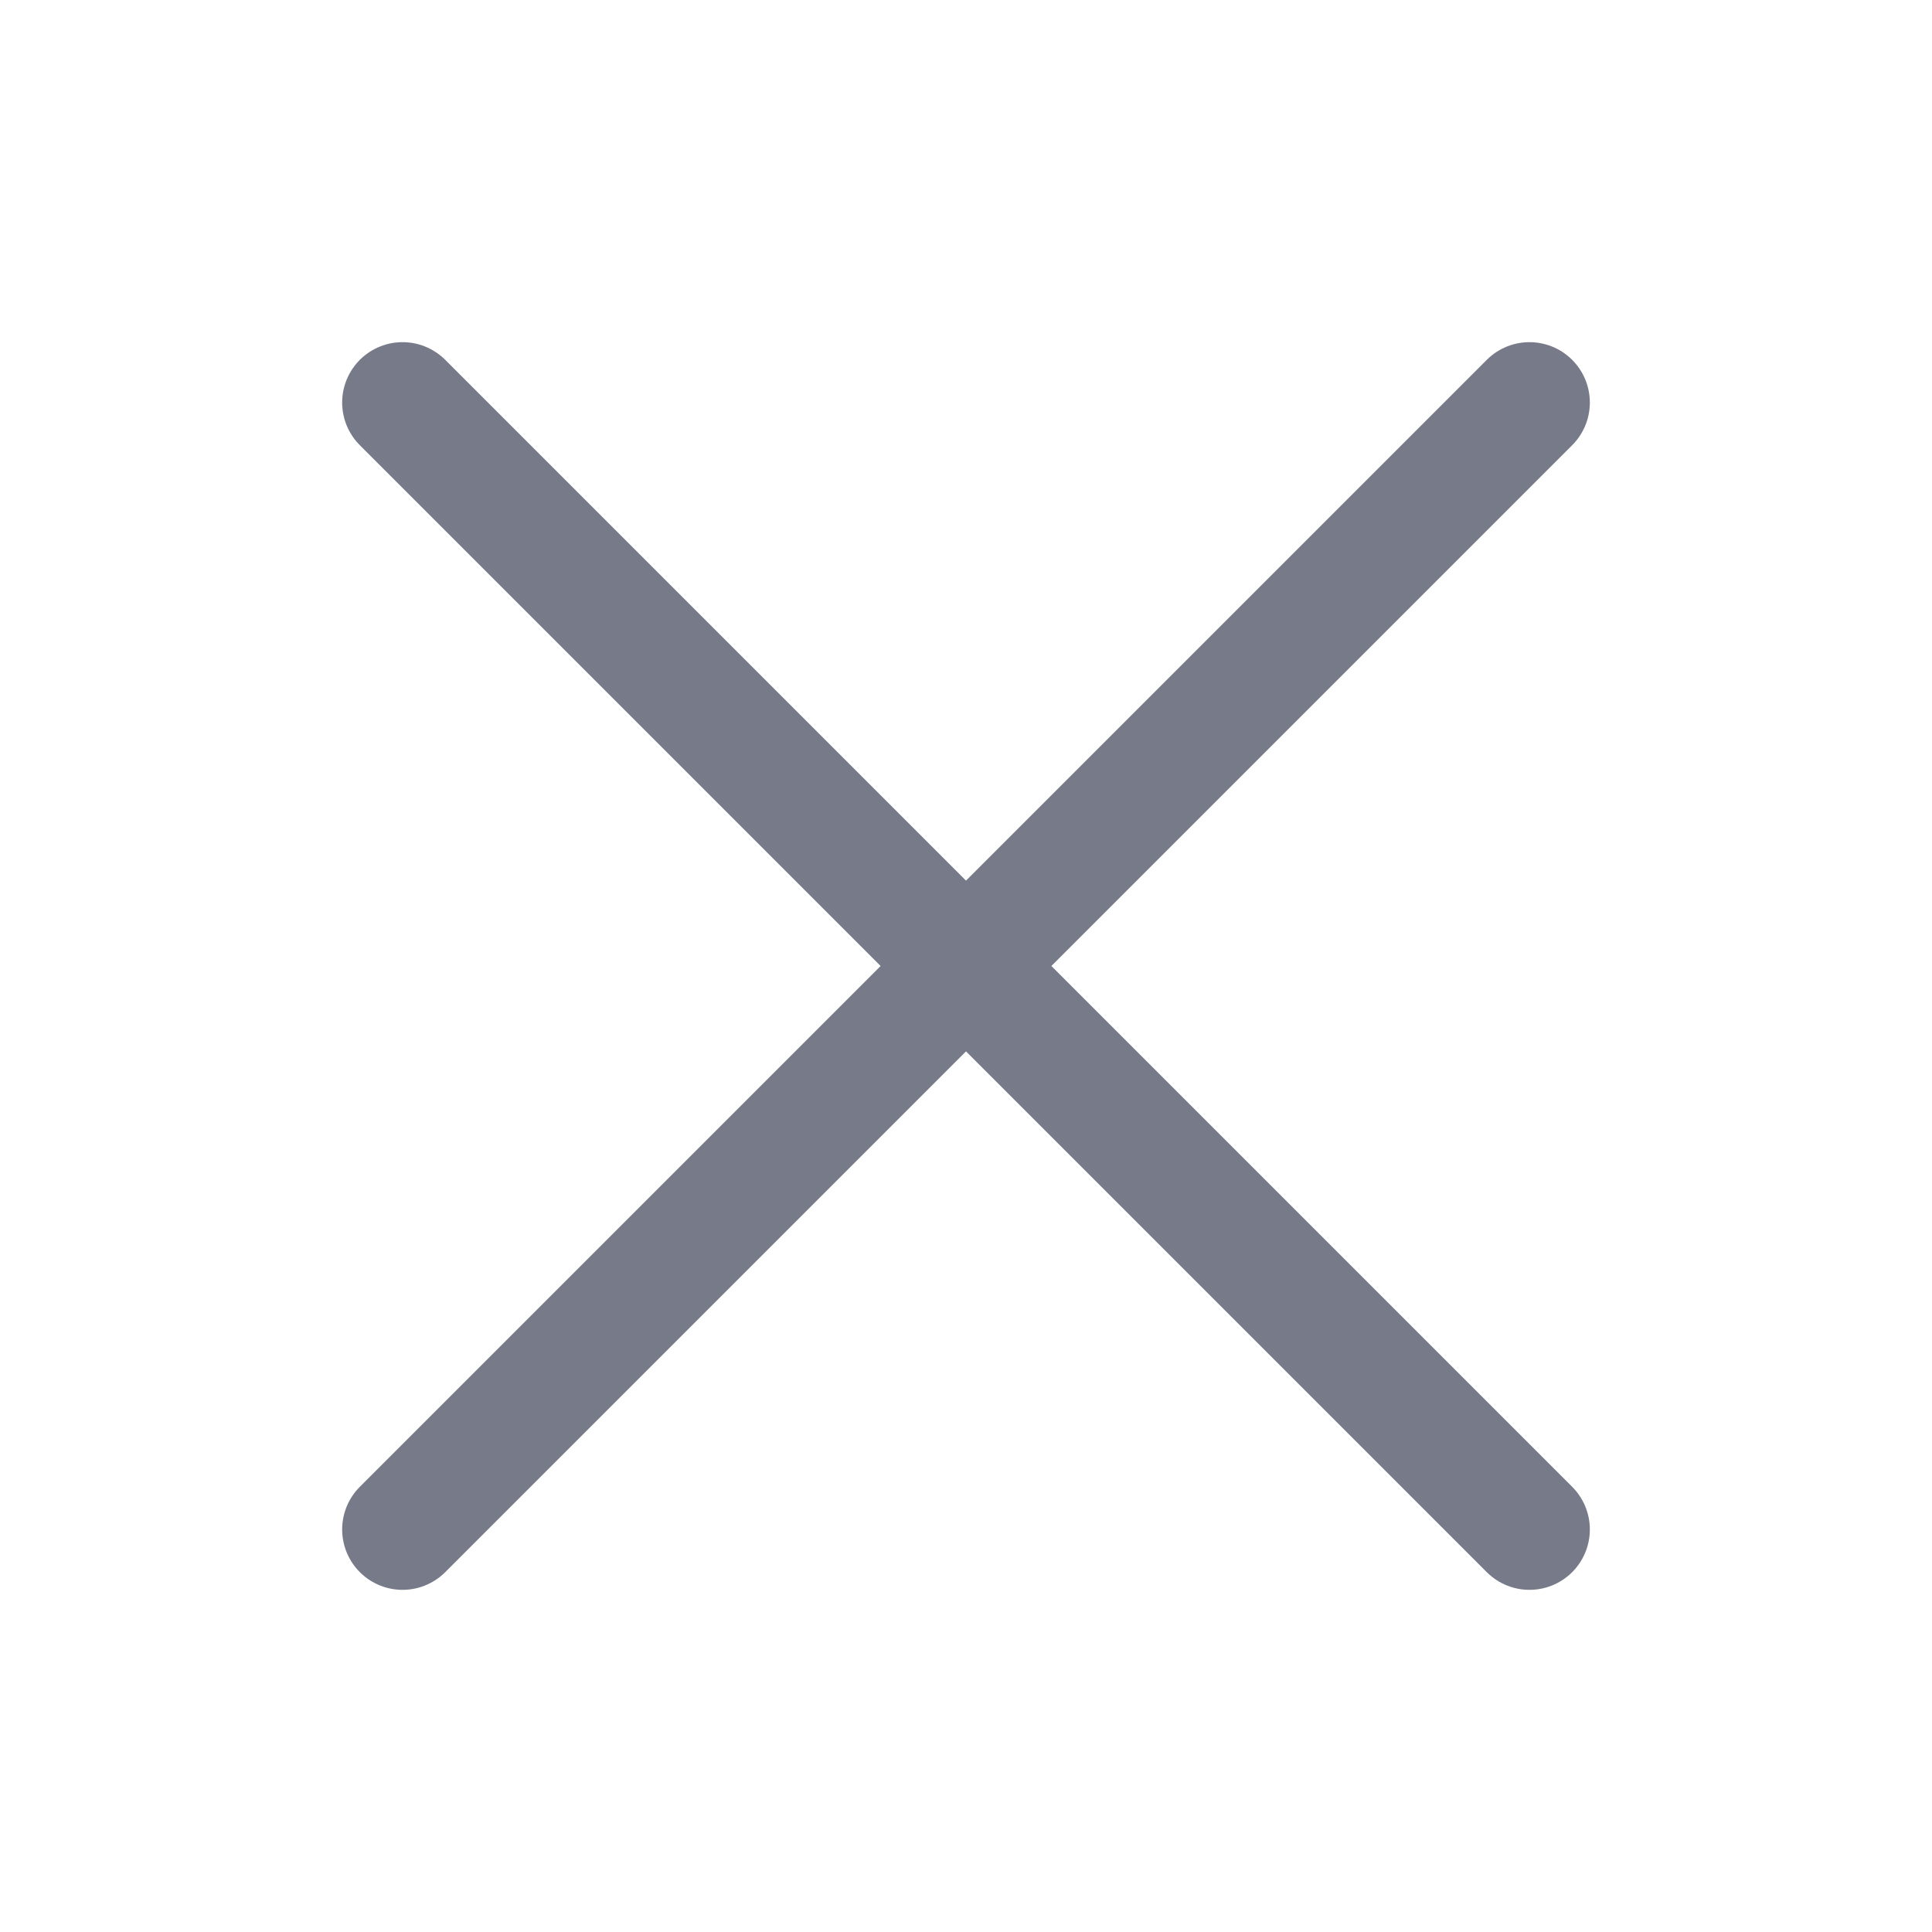 <svg width="20" height="20" viewBox="0 0 20 20" fill="none" xmlns="http://www.w3.org/2000/svg">
<path d="M4.167 4.167L15.833 15.833M4.167 15.833L10 10L15.833 4.167" stroke="#777A88" stroke-width="1.25" stroke-linecap="round"/>
</svg>
